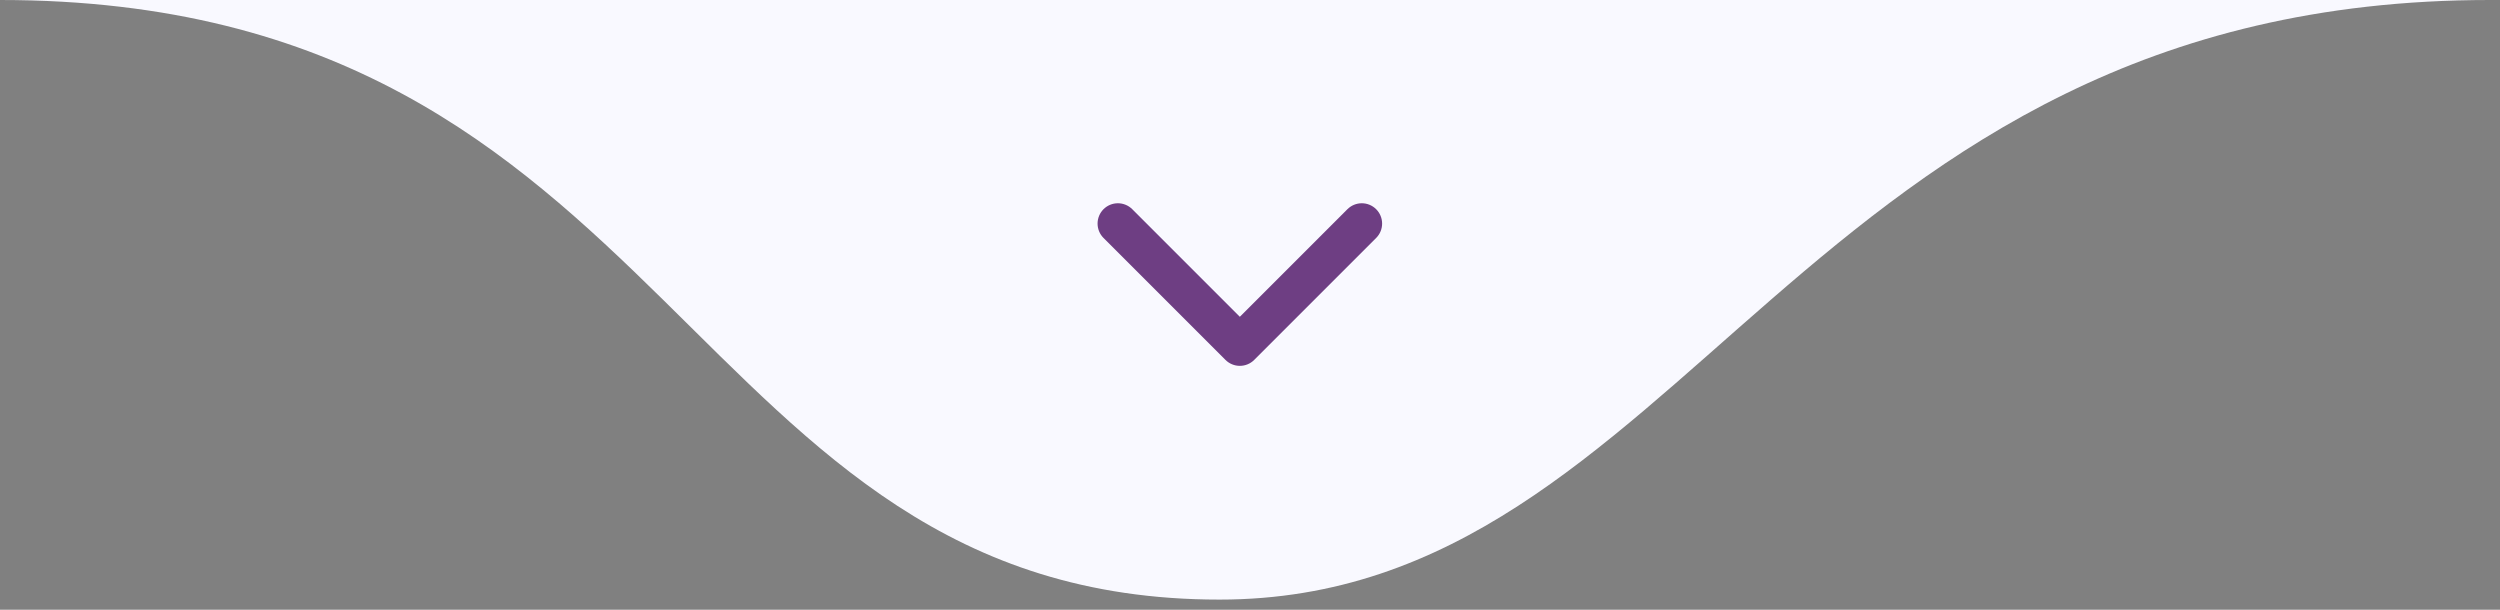 <svg xmlns="http://www.w3.org/2000/svg" width="123" height="30" viewBox="0 0 123 30" fill="none"><rect x="0" y="0" width="123" height="30" fill="#808080" stroke="none"/><path d="M60 29.5C33.5 29.5 33.5 0 0 0H122.5C88.5 0 83 29.5 60 29.5Z" fill="#F9F9FF"></path><path d="M55 11L61 17L67 11" fill="#F9F9FF"></path><path d="M55 11L61 17L67 11" stroke="#6E3E83" stroke-width="2" stroke-linecap="round" stroke-linejoin="round"></path></svg>